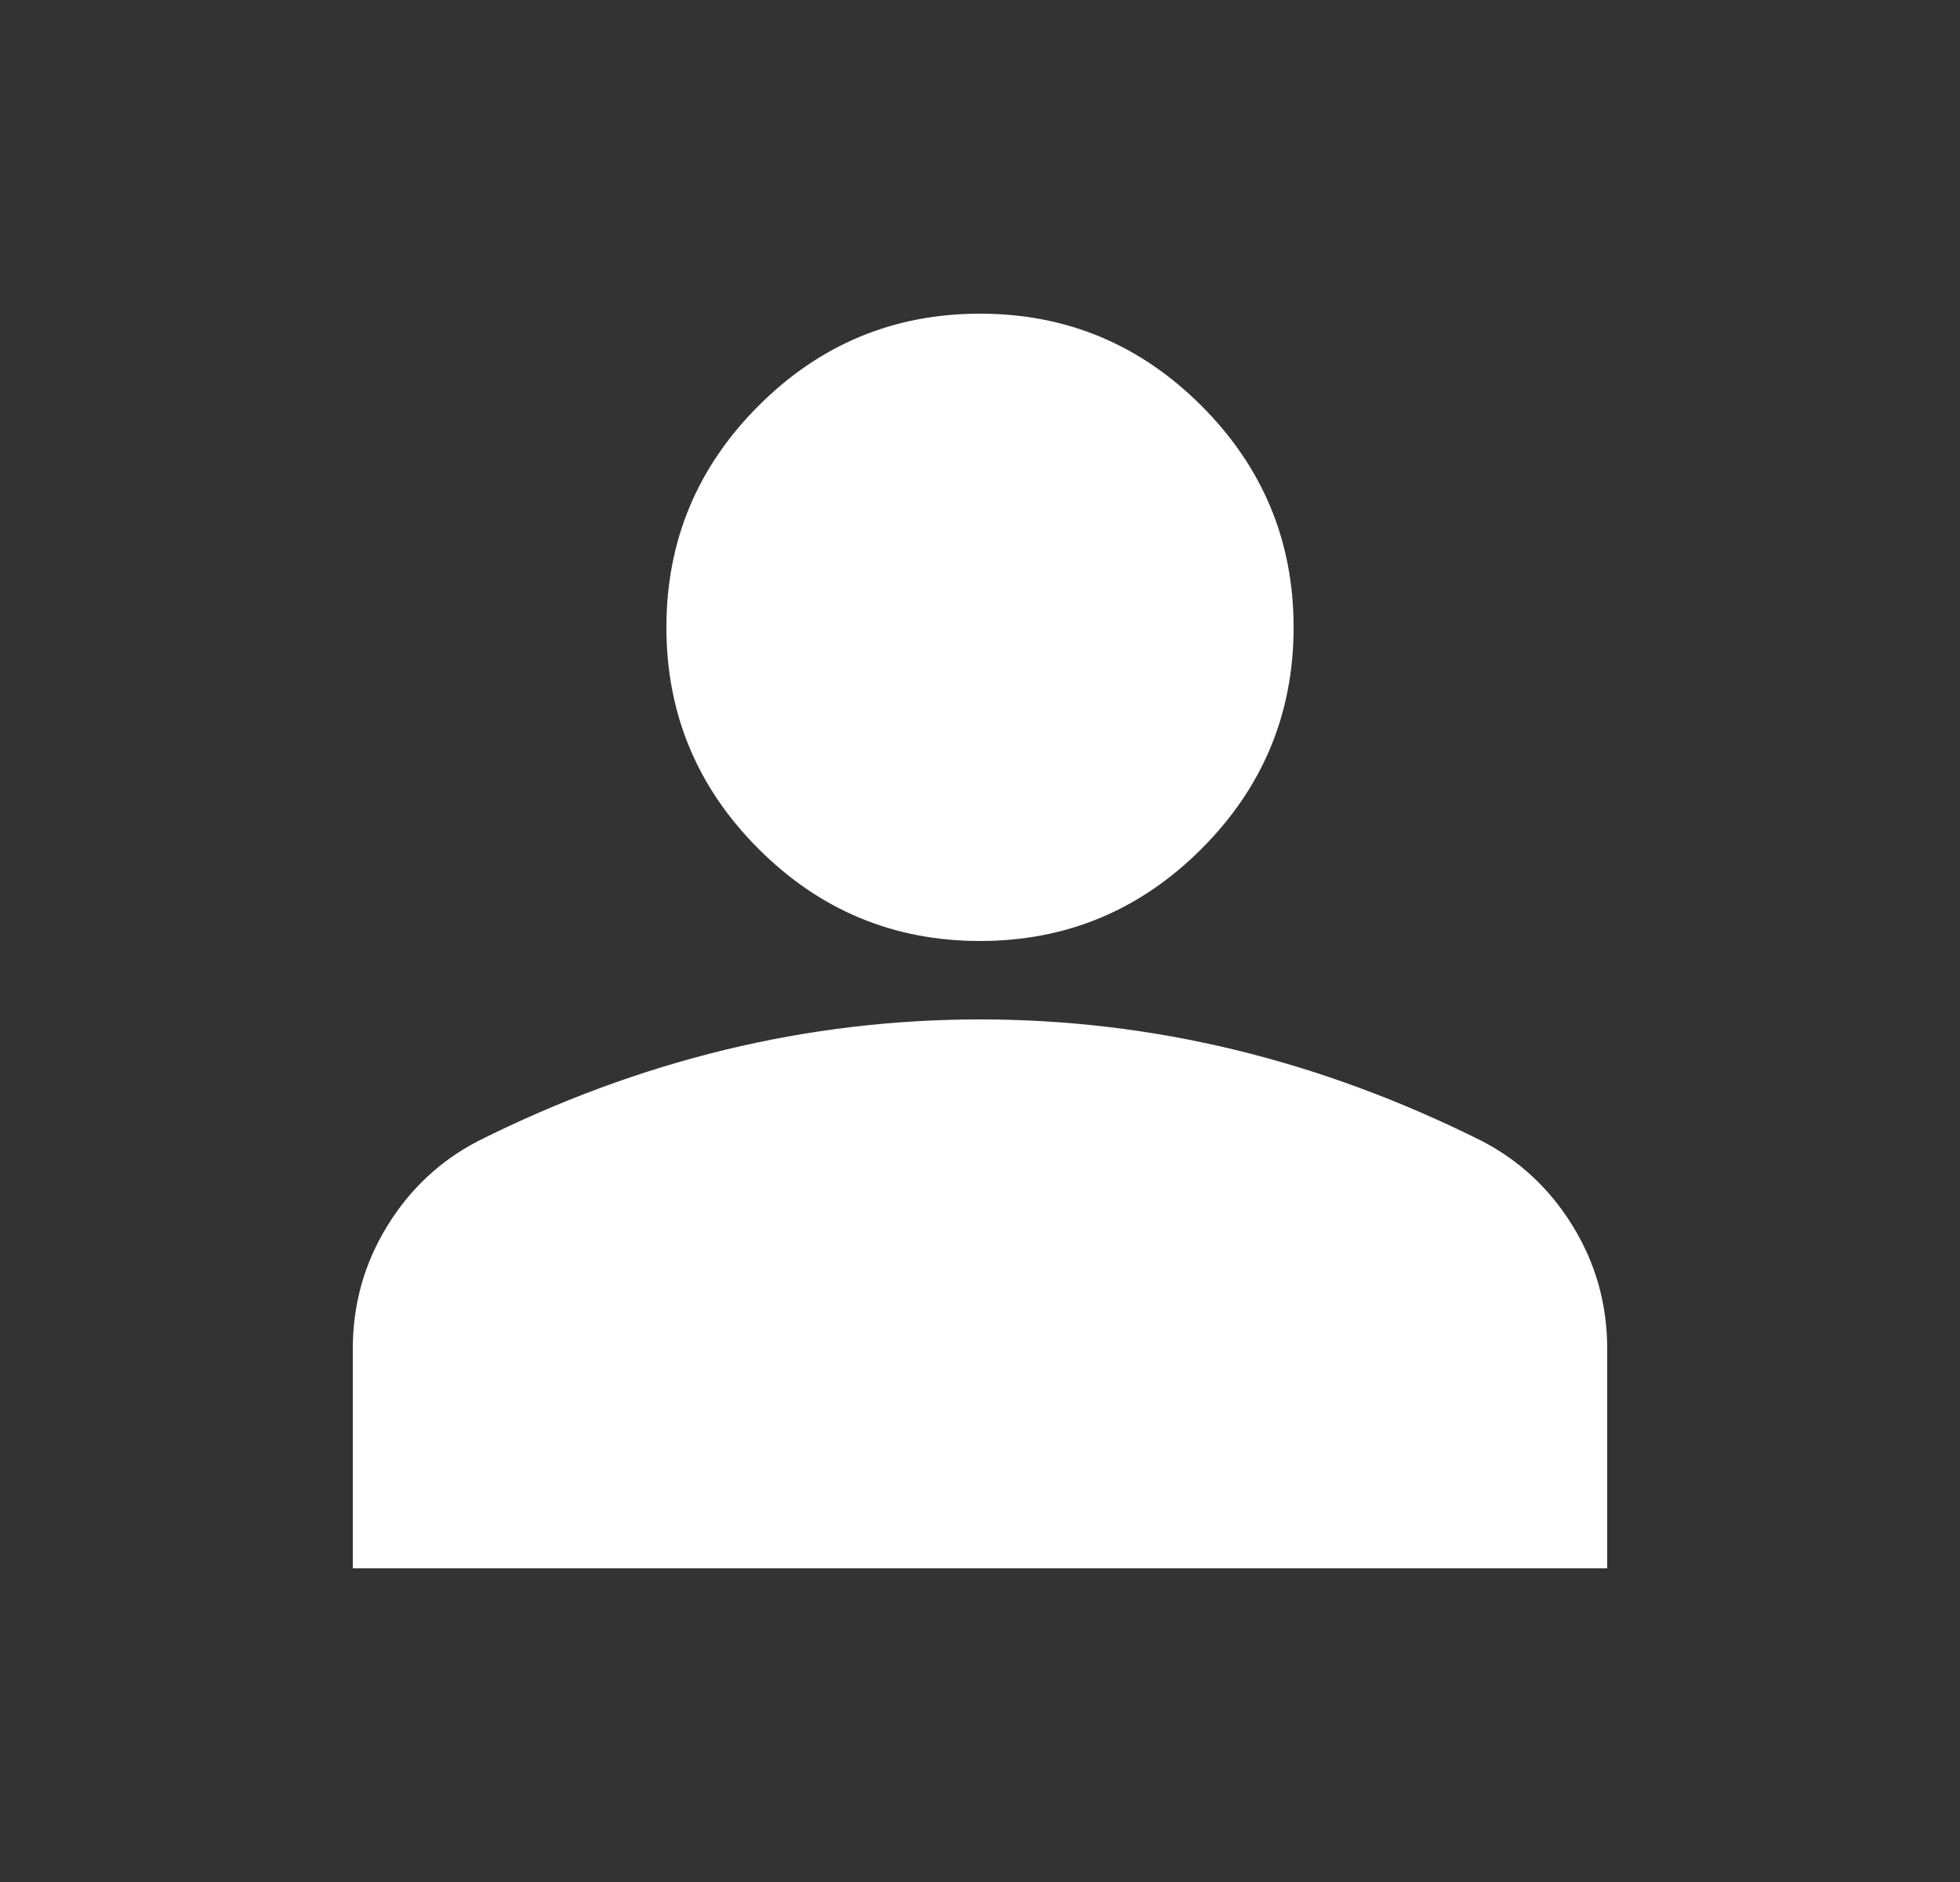 <svg width="25" height="24" viewBox="0 0 25 24" fill="none" xmlns="http://www.w3.org/2000/svg">
<rect x="0" y="0" width="25" height="24" fill="#333333" stroke="none"/>
<mask id="mask0_4211_506" style="mask-type:alpha" maskUnits="userSpaceOnUse" x="0" y="0" width="25" height="24">
<rect x="0.5" width="24" height="24" fill="#D9D9D9"/>
</mask>
<g mask="url(#mask0_4211_506)">
<path d="M9.675 10.825C10.458 11.608 11.4 12 12.5 12C13.6 12 14.542 11.608 15.325 10.825C16.108 10.042 16.5 9.1 16.5 8C16.5 6.9 16.108 5.958 15.325 5.175C14.542 4.392 13.6 4 12.5 4C11.4 4 10.458 4.392 9.675 5.175C8.892 5.958 8.5 6.9 8.5 8C8.5 9.1 8.892 10.042 9.675 10.825Z" fill="white"/>
<path d="M4.5 17.2V20H20.5V17.2C20.5 16.633 20.354 16.113 20.062 15.637C19.771 15.162 19.383 14.8 18.9 14.55C17.867 14.033 16.817 13.646 15.75 13.387C14.683 13.129 13.6 13 12.5 13C11.4 13 10.317 13.129 9.25 13.387C8.183 13.646 7.133 14.033 6.1 14.55C5.617 14.8 5.229 15.162 4.938 15.637C4.646 16.113 4.5 16.633 4.5 17.2Z" fill="white"/>
</g>
</svg>
